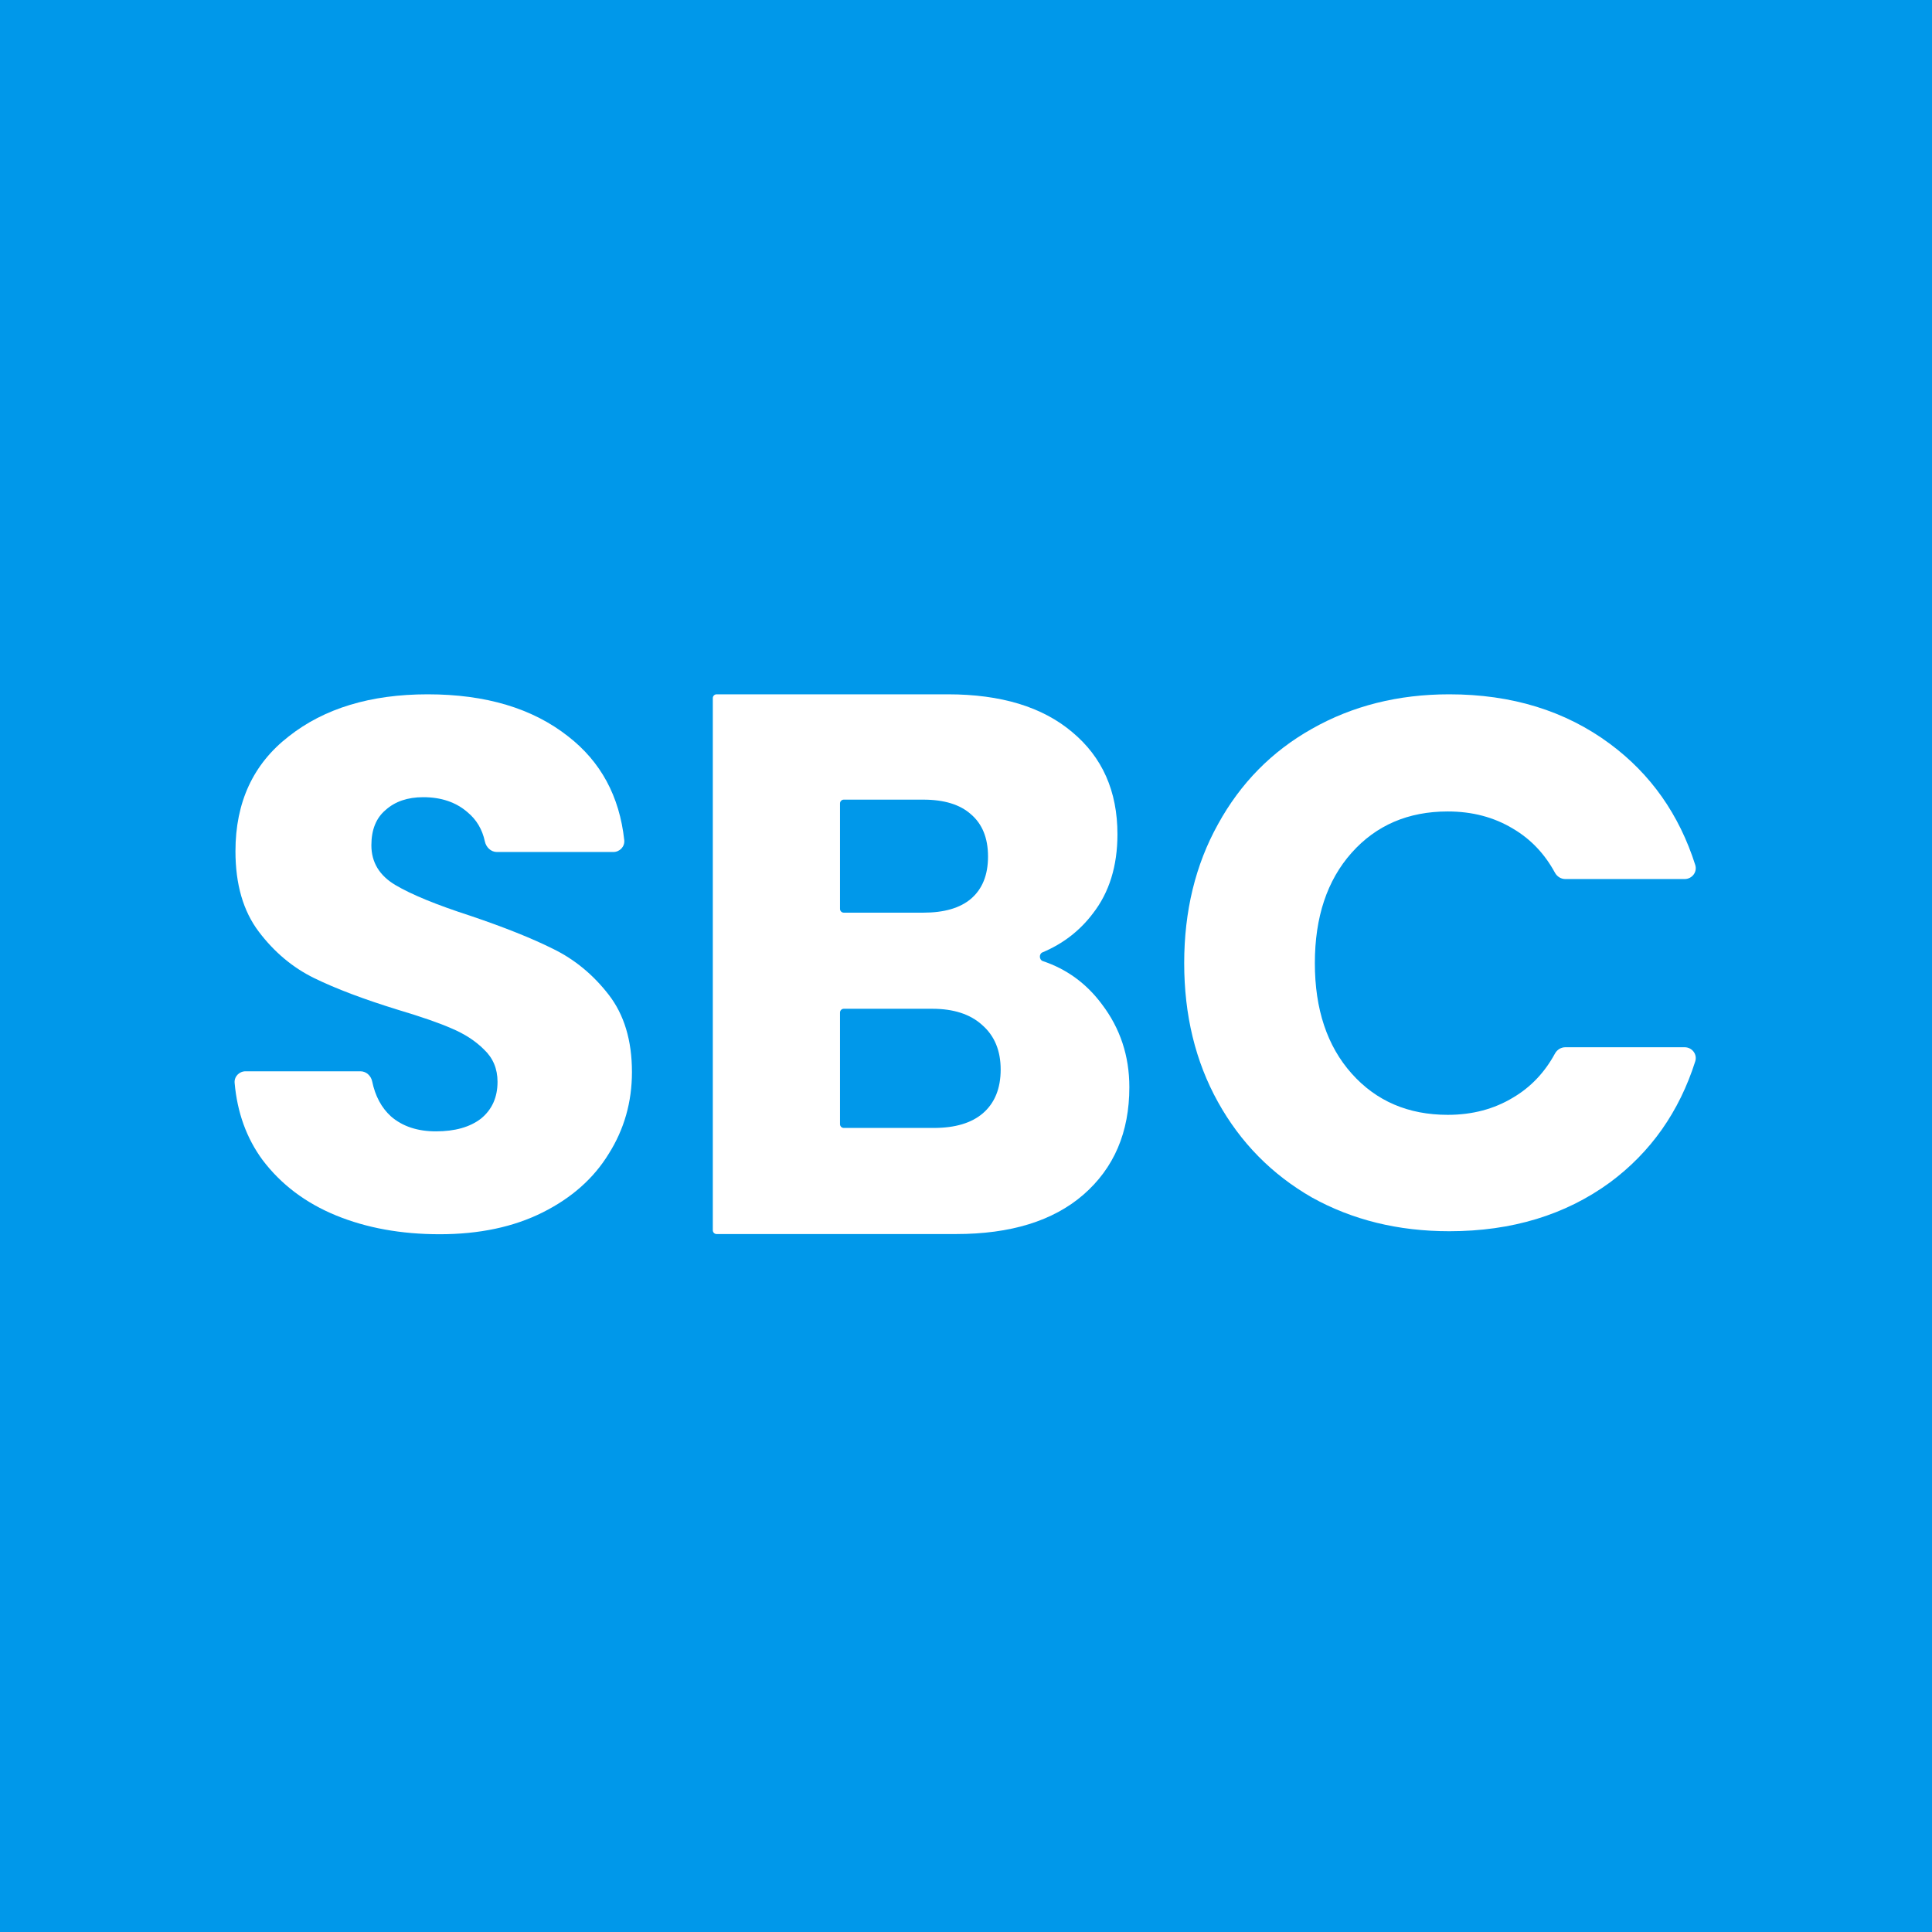 <svg width="512" height="512" viewBox="0 0 512 512" fill="none" xmlns="http://www.w3.org/2000/svg">
<rect width="512" height="512" fill="#0098EA"/>
<path d="M313.824 255.244C313.824 241.446 316.809 229.174 322.779 218.428C328.749 207.549 337.041 199.124 347.655 193.154C358.401 187.051 370.541 184 384.073 184C400.657 184 414.852 188.378 426.66 197.134C437.477 205.156 445.01 215.85 449.258 229.217C449.853 231.092 448.417 232.955 446.45 232.955H414.821C413.665 232.955 412.622 232.285 412.07 231.269C409.346 226.255 405.652 222.372 400.988 219.622C395.947 216.571 390.176 215.045 383.675 215.045C373.194 215.045 364.703 218.693 358.202 225.99C351.701 233.287 348.451 243.038 348.451 255.244C348.451 267.45 351.701 277.201 358.202 284.498C364.703 291.795 373.194 295.443 383.675 295.443C390.176 295.443 395.947 293.917 400.988 290.866C405.652 288.115 409.346 284.233 412.07 279.219C412.622 278.203 413.665 277.533 414.821 277.533H446.45C448.417 277.533 449.853 279.396 449.258 281.271C445.01 294.638 437.477 305.332 426.66 313.354C414.852 321.977 400.657 326.289 384.073 326.289C370.541 326.289 358.401 323.304 347.655 317.334C337.041 311.231 328.749 302.806 322.779 292.06C316.809 281.314 313.824 269.042 313.824 255.244Z" fill="white"/>
<path d="M276.256 252.393C275.308 252.791 275.369 254.368 276.345 254.694C282.681 256.812 287.898 260.618 291.996 266.113C296.858 272.497 299.289 279.832 299.289 288.118C299.289 300.072 295.215 309.58 287.068 316.644C279.051 323.571 267.816 327.035 253.361 327.035H189.903C189.351 327.035 188.903 326.587 188.903 326.035V185C188.903 184.448 189.351 184 189.903 184H251.192C265.253 184 276.226 187.328 284.111 193.984C292.127 200.64 296.135 209.673 296.135 221.083C296.135 229.505 293.967 236.501 289.63 242.07C286.158 246.669 281.7 250.11 276.256 252.393ZM222.61 240.866C222.61 241.418 223.058 241.866 223.61 241.866H244.687C250.207 241.866 254.412 240.644 257.303 238.198C260.325 235.618 261.837 231.882 261.837 226.992C261.837 222.102 260.325 218.366 257.303 215.786C254.412 213.205 250.207 211.914 244.687 211.914H223.61C223.058 211.914 222.61 212.362 222.61 212.914V240.866ZM247.447 298.917C253.098 298.917 257.434 297.627 260.457 295.046C263.611 292.329 265.188 288.458 265.188 283.432C265.188 278.406 263.545 274.467 260.26 271.614C257.106 268.762 252.703 267.335 247.053 267.335H223.61C223.058 267.335 222.61 267.783 222.61 268.335V297.917C222.61 298.469 223.058 298.917 223.61 298.917H247.447Z" fill="white"/>
<path d="M116.527 327.085C106.312 327.085 97.158 325.426 89.065 322.11C80.972 318.793 74.471 313.884 69.562 307.383C65.331 301.625 62.87 294.825 62.179 286.984C62.031 285.3 63.397 283.901 65.088 283.901H95.511C97.049 283.901 98.315 285.071 98.628 286.577C99.435 290.468 101.09 293.556 103.592 295.841C106.644 298.494 110.624 299.821 115.532 299.821C120.574 299.821 124.554 298.693 127.473 296.438C130.392 294.05 131.851 290.8 131.851 286.687C131.851 283.237 130.657 280.385 128.269 278.13C126.013 275.874 123.161 274.017 119.712 272.557C116.395 271.098 111.619 269.44 105.383 267.582C96.362 264.796 88.998 262.01 83.294 259.224C77.589 256.438 72.68 252.325 68.567 246.886C64.454 241.446 62.398 234.348 62.398 225.592C62.398 212.59 67.108 202.441 76.527 195.144C85.947 187.715 98.219 184 113.343 184C128.733 184 141.138 187.715 150.557 195.144C159.211 201.848 164.169 211.014 165.433 222.644C165.618 224.351 164.243 225.791 162.526 225.791H131.695C130.106 225.791 128.827 224.543 128.495 222.989C127.813 219.798 126.278 217.216 123.891 215.244C120.839 212.59 116.925 211.264 112.149 211.264C108.037 211.264 104.72 212.391 102.199 214.647C99.678 216.77 98.418 219.887 98.418 224C98.418 228.511 100.541 232.027 104.786 234.547C109.032 237.068 115.665 239.788 124.687 242.707C133.708 245.758 141.005 248.677 146.577 251.463C152.282 254.249 157.191 258.295 161.304 263.602C165.416 268.909 167.473 275.741 167.473 284.1C167.473 292.06 165.416 299.29 161.304 305.791C157.324 312.292 151.486 317.466 143.791 321.314C136.096 325.161 127.008 327.085 116.527 327.085Z" fill="white"/>
</svg>
